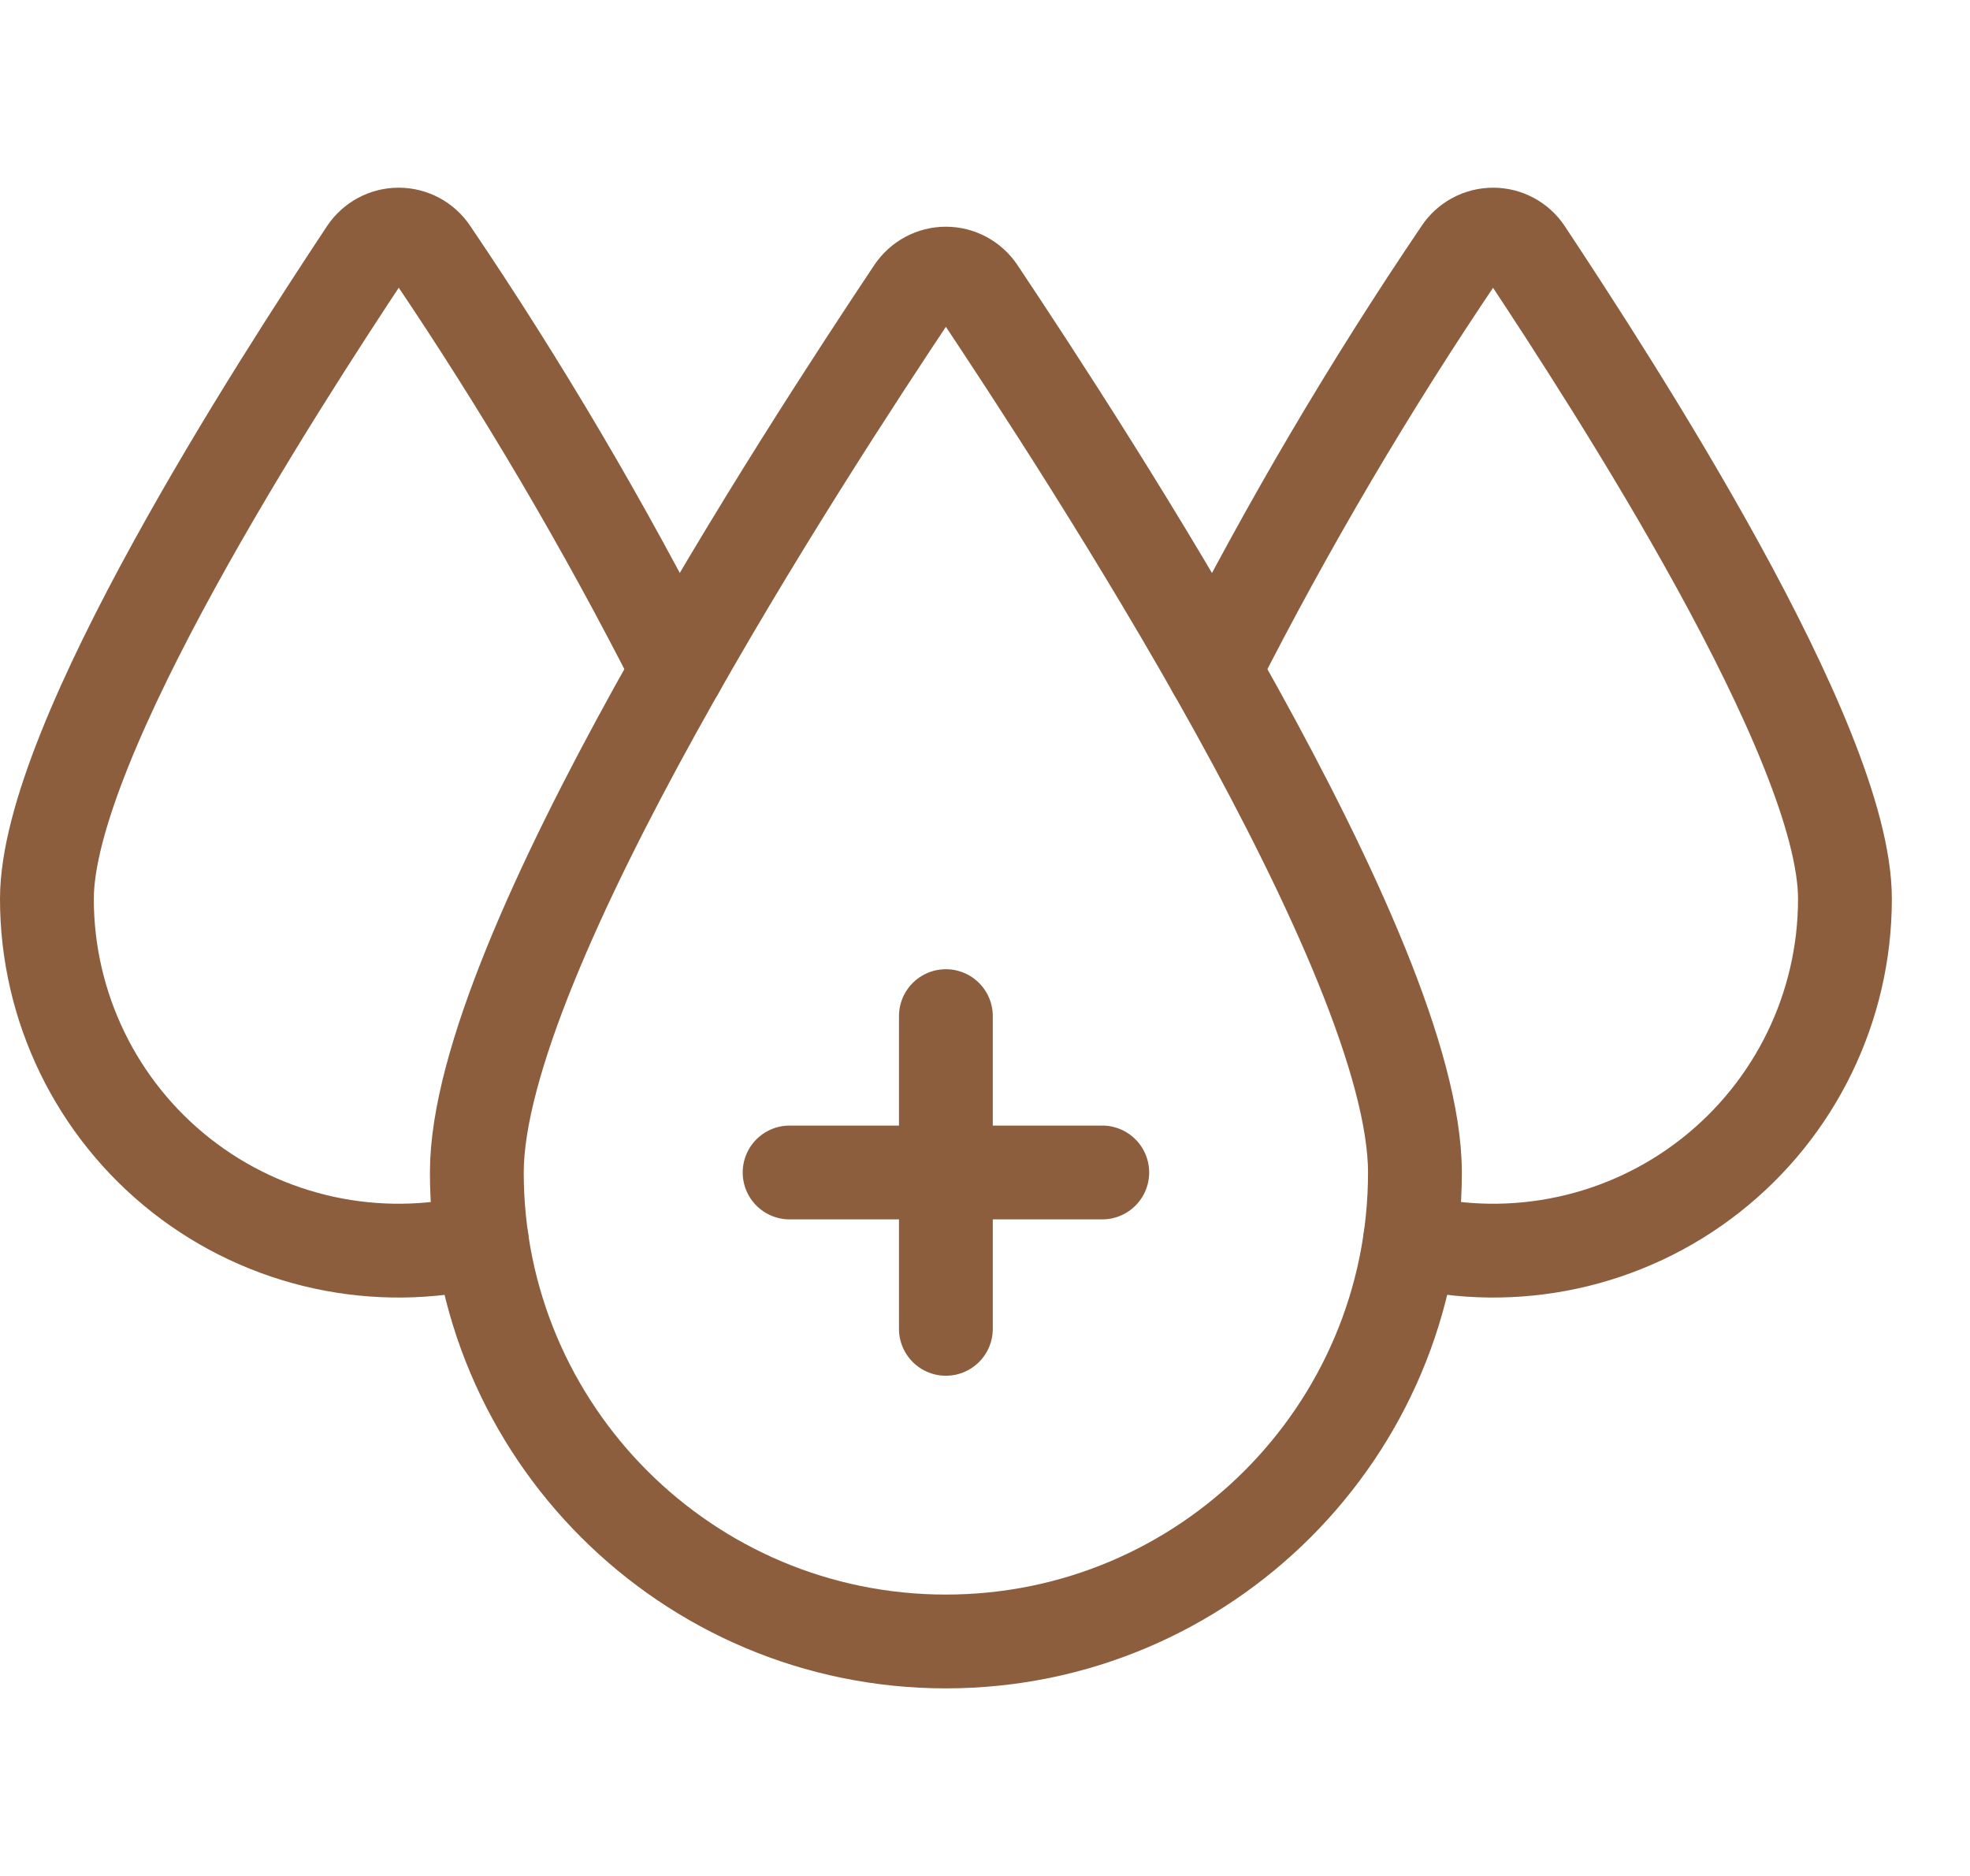 <svg xmlns="http://www.w3.org/2000/svg" width="21" height="20" viewBox="0 0 21 20" fill="none"><path d="M7.223 7.145C6.442 5.606 5.565 4.117 4.598 2.688C4.52 2.571 4.39 2.501 4.25 2.501C4.11 2.501 3.98 2.571 3.902 2.688C2.973 4.092 0.5 7.901 0.5 9.583C0.5 10.734 1.028 11.821 1.932 12.532C2.837 13.243 4.018 13.499 5.136 13.227" stroke="#8C5E3D" stroke-linecap="round" stroke-linejoin="round"></path><path d="M12.943 7.145C13.725 5.606 14.601 4.117 15.569 2.688C15.646 2.571 15.777 2.501 15.917 2.501C16.056 2.501 16.187 2.571 16.264 2.688C17.193 4.092 19.667 7.901 19.667 9.583C19.667 10.734 19.139 11.821 18.234 12.532C17.33 13.243 16.149 13.499 15.031 13.227" stroke="#8C5E3D" stroke-linecap="round" stroke-linejoin="round"></path><path d="M10.083 10.833V14.167" stroke="#8C5E3D" stroke-linecap="round" stroke-linejoin="round"></path><path d="M8.417 12.5H11.75" stroke="#8C5E3D" stroke-linecap="round" stroke-linejoin="round"></path><path fill-rule="evenodd" clip-rule="evenodd" d="M15.083 12.5C15.083 15.261 12.844 17.5 10.083 17.5C7.322 17.5 5.083 15.261 5.083 12.5C5.083 10.183 8.603 4.803 9.736 3.103C9.814 2.987 9.944 2.917 10.083 2.917C10.222 2.917 10.352 2.987 10.43 3.103C11.562 4.803 15.083 10.182 15.083 12.5Z" stroke="#8C5E3D" stroke-linecap="round" stroke-linejoin="round"></path></svg>